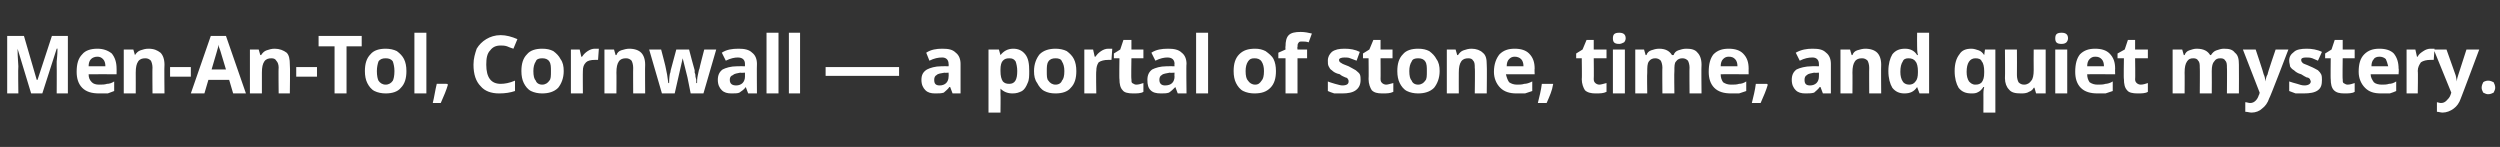 <?xml version="1.0" standalone="no"?><!DOCTYPE svg PUBLIC "-//W3C//DTD SVG 1.1//EN" "http://www.w3.org/Graphics/SVG/1.1/DTD/svg11.dtd"><svg xmlns="http://www.w3.org/2000/svg" version="1.1" width="313.1px" height="18.4px" viewBox="0 -4 313.1 18.4" style="top:-4px"><rect x="0" y="-4" width="313.1" height="18.4" fill="#333333" stroke="none"/>  <desc>Men An Tol, Cornwall — a portal of stone, time, and quiet mystery.</desc>  <defs/>  <g id="Polygon76374">    <path d="M 3.9 7.7 L 2.2 2.1 C 2.2 2.1 2.16 2.05 2.2 2.1 C 2.2 3.2 2.3 4 2.3 4.3 C 2.25 4.33 2.3 7.7 2.3 7.7 L 0.9 7.7 L 0.9 0.5 L 3 0.5 L 4.6 6 L 4.7 6 L 6.5 0.5 L 8.5 0.5 L 8.5 7.7 L 7.1 7.7 C 7.1 7.7 7.12 4.27 7.1 4.3 C 7.1 4.1 7.1 3.9 7.1 3.7 C 7.1 3.5 7.2 3 7.2 2.1 C 7.19 2.06 7.1 2.1 7.1 2.1 L 5.3 7.7 L 3.9 7.7 Z M 12.2 3.1 C 11.9 3.1 11.6 3.2 11.4 3.4 C 11.2 3.6 11.1 3.9 11.1 4.3 C 11.1 4.3 13.2 4.3 13.2 4.3 C 13.2 3.9 13.1 3.6 12.9 3.4 C 12.7 3.2 12.5 3.1 12.2 3.1 Z M 12.4 7.7 C 11.5 7.7 10.8 7.5 10.3 7 C 9.8 6.5 9.6 5.8 9.6 5 C 9.6 4 9.8 3.3 10.3 2.8 C 10.7 2.3 11.4 2.1 12.2 2.1 C 12.9 2.1 13.5 2.3 14 2.7 C 14.4 3.2 14.6 3.8 14.6 4.6 C 14.61 4.57 14.6 5.3 14.6 5.3 C 14.6 5.3 11.09 5.29 11.1 5.3 C 11.1 5.7 11.2 6 11.5 6.3 C 11.7 6.5 12 6.6 12.4 6.6 C 12.8 6.6 13.1 6.6 13.4 6.5 C 13.7 6.5 14 6.4 14.3 6.2 C 14.3 6.2 14.3 7.4 14.3 7.4 C 14 7.5 13.8 7.6 13.5 7.7 C 13.2 7.7 12.8 7.7 12.4 7.7 Z M 20.6 7.7 L 19.1 7.7 C 19.1 7.7 19.07 4.46 19.1 4.5 C 19.1 4.1 19 3.8 18.9 3.6 C 18.7 3.4 18.5 3.3 18.2 3.3 C 17.8 3.3 17.5 3.4 17.3 3.7 C 17.1 4 17 4.4 17 5.1 C 17.01 5.08 17 7.7 17 7.7 L 15.5 7.7 L 15.5 2.2 L 16.7 2.2 L 16.9 2.9 C 16.9 2.9 16.94 2.89 16.9 2.9 C 17.1 2.6 17.3 2.4 17.6 2.3 C 17.9 2.2 18.2 2.1 18.6 2.1 C 19.3 2.1 19.7 2.3 20.1 2.6 C 20.4 2.9 20.6 3.4 20.6 4.1 C 20.56 4.09 20.6 7.7 20.6 7.7 Z M 21.3 5.6 L 21.3 4.4 L 23.9 4.4 L 23.9 5.6 L 21.3 5.6 Z M 29.2 7.7 L 28.7 6 L 26.1 6 L 25.6 7.7 L 23.9 7.7 L 26.4 0.5 L 28.3 0.5 L 30.8 7.7 L 29.2 7.7 Z M 28.3 4.7 C 27.8 3.1 27.6 2.3 27.5 2.1 C 27.4 1.9 27.4 1.7 27.4 1.6 C 27.3 2 27 3 26.5 4.7 C 26.5 4.7 28.3 4.7 28.3 4.7 Z M 36.3 7.7 L 34.9 7.7 C 34.9 7.7 34.86 4.46 34.9 4.5 C 34.9 4.1 34.8 3.8 34.6 3.6 C 34.5 3.4 34.3 3.3 34 3.3 C 33.6 3.3 33.3 3.4 33.1 3.7 C 32.9 4 32.8 4.4 32.8 5.1 C 32.8 5.08 32.8 7.7 32.8 7.7 L 31.3 7.7 L 31.3 2.2 L 32.4 2.2 L 32.6 2.9 C 32.6 2.9 32.73 2.89 32.7 2.9 C 32.9 2.6 33.1 2.4 33.4 2.3 C 33.7 2.2 34 2.1 34.4 2.1 C 35 2.1 35.5 2.3 35.9 2.6 C 36.2 2.9 36.3 3.4 36.3 4.1 C 36.35 4.09 36.3 7.7 36.3 7.7 Z M 37.1 5.6 L 37.1 4.4 L 39.7 4.4 L 39.7 5.6 L 37.1 5.6 Z M 43.4 7.7 L 41.9 7.7 L 41.9 1.8 L 39.9 1.8 L 39.9 0.5 L 45.3 0.5 L 45.3 1.8 L 43.4 1.8 L 43.4 7.7 Z M 47.2 4.9 C 47.2 5.5 47.3 5.9 47.4 6.1 C 47.6 6.4 47.9 6.6 48.3 6.6 C 48.7 6.6 49 6.4 49.2 6.1 C 49.3 5.9 49.4 5.5 49.4 4.9 C 49.4 4.4 49.3 4 49.2 3.7 C 49 3.4 48.7 3.3 48.3 3.3 C 47.9 3.3 47.6 3.4 47.4 3.7 C 47.3 4 47.2 4.4 47.2 4.9 Z M 50.9 4.9 C 50.9 5.8 50.7 6.5 50.2 7 C 49.8 7.5 49.1 7.7 48.3 7.7 C 47.8 7.7 47.3 7.6 46.9 7.4 C 46.5 7.2 46.2 6.8 46 6.4 C 45.8 6 45.7 5.5 45.7 4.9 C 45.7 4 45.9 3.3 46.4 2.8 C 46.8 2.3 47.5 2.1 48.3 2.1 C 48.8 2.1 49.3 2.2 49.7 2.4 C 50.1 2.7 50.4 3 50.6 3.4 C 50.8 3.8 50.9 4.3 50.9 4.9 Z M 53.4 7.7 L 51.9 7.7 L 51.9 0.1 L 53.4 0.1 L 53.4 7.7 Z M 56.1 6.6 C 55.9 7.3 55.6 8 55.2 8.9 C 55.2 8.9 54.2 8.9 54.2 8.9 C 54.4 8.1 54.5 7.3 54.7 6.5 C 54.65 6.49 56 6.5 56 6.5 C 56 6.5 56.09 6.6 56.1 6.6 Z M 62.7 1.7 C 62.1 1.7 61.7 1.9 61.4 2.3 C 61 2.7 60.9 3.3 60.9 4.1 C 60.9 5.7 61.5 6.5 62.7 6.5 C 63.2 6.5 63.8 6.4 64.5 6.1 C 64.5 6.1 64.5 7.4 64.5 7.4 C 63.9 7.6 63.3 7.7 62.5 7.7 C 61.5 7.7 60.7 7.4 60.2 6.8 C 59.6 6.2 59.3 5.3 59.3 4.1 C 59.3 3.3 59.5 2.7 59.7 2.1 C 60 1.6 60.4 1.2 60.9 0.9 C 61.4 0.6 62 0.4 62.7 0.4 C 63.4 0.4 64.1 0.6 64.8 0.9 C 64.8 0.9 64.3 2.1 64.3 2.1 C 64 2 63.7 1.9 63.5 1.8 C 63.2 1.7 62.9 1.7 62.7 1.7 Z M 66.8 4.9 C 66.8 5.5 66.9 5.9 67.1 6.1 C 67.2 6.4 67.5 6.6 67.9 6.6 C 68.3 6.6 68.6 6.4 68.8 6.1 C 69 5.9 69 5.5 69 4.9 C 69 4.4 69 4 68.8 3.7 C 68.6 3.4 68.3 3.3 67.9 3.3 C 67.5 3.3 67.2 3.4 67.1 3.7 C 66.9 4 66.8 4.4 66.8 4.9 Z M 70.6 4.9 C 70.6 5.8 70.3 6.5 69.9 7 C 69.4 7.5 68.7 7.7 67.9 7.7 C 67.4 7.7 66.9 7.6 66.5 7.4 C 66.1 7.2 65.8 6.8 65.6 6.4 C 65.4 6 65.3 5.5 65.3 4.9 C 65.3 4 65.5 3.3 66 2.8 C 66.4 2.3 67.1 2.1 67.9 2.1 C 68.5 2.1 68.9 2.2 69.3 2.4 C 69.7 2.7 70 3 70.2 3.4 C 70.5 3.8 70.6 4.3 70.6 4.9 Z M 74.5 2.1 C 74.7 2.1 74.9 2.1 75 2.1 C 75 2.1 74.9 3.5 74.9 3.5 C 74.8 3.5 74.7 3.5 74.5 3.5 C 74 3.5 73.6 3.6 73.4 3.8 C 73.1 4.1 73 4.4 73 4.9 C 72.98 4.87 73 7.7 73 7.7 L 71.5 7.7 L 71.5 2.2 L 72.6 2.2 L 72.8 3.1 C 72.8 3.1 72.91 3.11 72.9 3.1 C 73.1 2.8 73.3 2.6 73.6 2.4 C 73.9 2.2 74.2 2.1 74.5 2.1 Z M 80.8 7.7 L 79.3 7.7 C 79.3 7.7 79.28 4.46 79.3 4.5 C 79.3 4.1 79.2 3.8 79.1 3.6 C 78.9 3.4 78.7 3.3 78.4 3.3 C 78 3.3 77.7 3.4 77.5 3.7 C 77.3 4 77.2 4.4 77.2 5.1 C 77.22 5.08 77.2 7.7 77.2 7.7 L 75.7 7.7 L 75.7 2.2 L 76.9 2.2 L 77.1 2.9 C 77.1 2.9 77.16 2.89 77.2 2.9 C 77.3 2.6 77.5 2.4 77.8 2.3 C 78.1 2.2 78.5 2.1 78.8 2.1 C 79.5 2.1 80 2.3 80.3 2.6 C 80.6 2.9 80.8 3.4 80.8 4.1 C 80.77 4.09 80.8 7.7 80.8 7.7 Z M 86.5 7.7 L 86.1 5.7 L 85.5 3.3 L 85.5 3.3 L 84.5 7.7 L 82.9 7.7 L 81.3 2.2 L 82.8 2.2 C 82.8 2.2 83.44 4.61 83.4 4.6 C 83.5 5 83.6 5.6 83.7 6.4 C 83.7 6.4 83.8 6.4 83.8 6.4 C 83.8 6.2 83.8 5.8 83.9 5.2 C 83.95 5.22 84 4.8 84 4.8 L 84.7 2.2 L 86.3 2.2 C 86.3 2.2 86.98 4.81 87 4.8 C 87 4.9 87 5 87 5.1 C 87.1 5.3 87.1 5.4 87.1 5.6 C 87.1 5.7 87.2 5.9 87.2 6 C 87.2 6.2 87.2 6.3 87.2 6.4 C 87.2 6.4 87.3 6.4 87.3 6.4 C 87.3 6.2 87.3 5.8 87.4 5.4 C 87.5 5 87.5 4.8 87.6 4.6 C 87.57 4.61 88.2 2.2 88.2 2.2 L 89.7 2.2 L 88.1 7.7 L 86.5 7.7 Z M 93.7 7.7 L 93.4 6.9 C 93.4 6.9 93.41 6.91 93.4 6.9 C 93.2 7.2 92.9 7.4 92.6 7.6 C 92.4 7.7 92 7.7 91.6 7.7 C 91.1 7.7 90.7 7.6 90.4 7.3 C 90.1 7 89.9 6.6 89.9 6 C 89.9 5.4 90.1 5 90.5 4.7 C 90.9 4.5 91.5 4.3 92.3 4.3 C 92.35 4.28 93.3 4.3 93.3 4.3 C 93.3 4.3 93.29 4.01 93.3 4 C 93.3 3.5 93 3.2 92.4 3.2 C 92 3.2 91.5 3.3 90.9 3.6 C 90.9 3.6 90.4 2.6 90.4 2.6 C 91 2.2 91.7 2.1 92.5 2.1 C 93.2 2.1 93.8 2.2 94.2 2.6 C 94.6 2.9 94.8 3.4 94.8 4 C 94.77 4.01 94.8 7.7 94.8 7.7 L 93.7 7.7 Z M 93.3 5.1 C 93.3 5.1 92.72 5.14 92.7 5.1 C 92.3 5.2 92 5.2 91.8 5.4 C 91.5 5.5 91.4 5.7 91.4 6 C 91.4 6.5 91.7 6.7 92.2 6.7 C 92.5 6.7 92.8 6.6 93 6.4 C 93.2 6.2 93.3 5.9 93.3 5.6 C 93.29 5.57 93.3 5.1 93.3 5.1 Z M 97.5 7.7 L 96 7.7 L 96 0.1 L 97.5 0.1 L 97.5 7.7 Z M 100.2 7.7 L 98.8 7.7 L 98.8 0.1 L 100.2 0.1 L 100.2 7.7 Z M 103.4 5.5 L 103.4 4.4 L 112.6 4.4 L 112.6 5.5 L 103.4 5.5 Z M 119.3 7.7 L 119 6.9 C 119 6.9 118.94 6.91 118.9 6.9 C 118.7 7.2 118.4 7.4 118.2 7.6 C 117.9 7.7 117.6 7.7 117.1 7.7 C 116.6 7.7 116.2 7.6 115.9 7.3 C 115.6 7 115.4 6.6 115.4 6 C 115.4 5.4 115.6 5 116.1 4.7 C 116.5 4.5 117.1 4.3 117.9 4.3 C 117.89 4.28 118.8 4.3 118.8 4.3 C 118.8 4.3 118.83 4.01 118.8 4 C 118.8 3.5 118.5 3.2 118 3.2 C 117.5 3.2 117 3.3 116.4 3.6 C 116.4 3.6 116 2.6 116 2.6 C 116.6 2.2 117.3 2.1 118 2.1 C 118.8 2.1 119.3 2.2 119.7 2.6 C 120.1 2.9 120.3 3.4 120.3 4 C 120.31 4.01 120.3 7.7 120.3 7.7 L 119.3 7.7 Z M 118.8 5.1 C 118.8 5.1 118.26 5.14 118.3 5.1 C 117.8 5.2 117.5 5.2 117.3 5.4 C 117.1 5.5 117 5.7 117 6 C 117 6.5 117.2 6.7 117.7 6.7 C 118 6.7 118.3 6.6 118.5 6.4 C 118.7 6.2 118.8 5.9 118.8 5.6 C 118.83 5.57 118.8 5.1 118.8 5.1 Z M 126.8 7.7 C 126.2 7.7 125.7 7.5 125.3 7.1 C 125.3 7.1 125.3 7.1 125.3 7.1 C 125.3 7.5 125.3 7.8 125.3 7.8 C 125.33 7.84 125.3 10.1 125.3 10.1 L 123.8 10.1 L 123.8 2.2 L 125.1 2.2 L 125.3 2.9 C 125.3 2.9 125.33 2.9 125.3 2.9 C 125.7 2.4 126.2 2.1 126.9 2.1 C 127.5 2.1 128 2.3 128.4 2.8 C 128.8 3.3 128.9 4 128.9 4.9 C 128.9 5.5 128.9 6 128.7 6.4 C 128.5 6.9 128.3 7.2 128 7.4 C 127.6 7.6 127.3 7.7 126.8 7.7 Z M 126.4 3.3 C 126 3.3 125.8 3.4 125.6 3.6 C 125.4 3.8 125.3 4.2 125.3 4.7 C 125.3 4.7 125.3 4.9 125.3 4.9 C 125.3 5.5 125.4 5.9 125.6 6.2 C 125.8 6.4 126 6.5 126.4 6.5 C 127.1 6.5 127.4 6 127.4 4.9 C 127.4 4.4 127.3 4 127.2 3.7 C 127 3.4 126.8 3.3 126.4 3.3 Z M 131.1 4.9 C 131.1 5.5 131.1 5.9 131.3 6.1 C 131.5 6.4 131.8 6.6 132.2 6.6 C 132.6 6.6 132.9 6.4 133 6.1 C 133.2 5.9 133.3 5.5 133.3 4.9 C 133.3 4.4 133.2 4 133 3.7 C 132.9 3.4 132.6 3.3 132.2 3.3 C 131.8 3.3 131.5 3.4 131.3 3.7 C 131.1 4 131.1 4.4 131.1 4.9 Z M 134.8 4.9 C 134.8 5.8 134.6 6.5 134.1 7 C 133.7 7.5 133 7.7 132.2 7.7 C 131.6 7.7 131.2 7.6 130.8 7.4 C 130.4 7.2 130.1 6.8 129.9 6.4 C 129.6 6 129.5 5.5 129.5 4.9 C 129.5 4 129.8 3.3 130.2 2.8 C 130.7 2.3 131.4 2.1 132.2 2.1 C 132.7 2.1 133.2 2.2 133.6 2.4 C 134 2.7 134.3 3 134.5 3.4 C 134.7 3.8 134.8 4.3 134.8 4.9 Z M 138.8 2.1 C 139 2.1 139.2 2.1 139.3 2.1 C 139.3 2.1 139.2 3.5 139.2 3.5 C 139.1 3.5 138.9 3.5 138.8 3.5 C 138.3 3.5 137.9 3.6 137.6 3.8 C 137.4 4.1 137.3 4.4 137.3 4.9 C 137.25 4.87 137.3 7.7 137.3 7.7 L 135.8 7.7 L 135.8 2.2 L 136.9 2.2 L 137.1 3.1 C 137.1 3.1 137.18 3.11 137.2 3.1 C 137.4 2.8 137.6 2.6 137.9 2.4 C 138.2 2.2 138.5 2.1 138.8 2.1 Z M 142.3 6.6 C 142.6 6.6 142.9 6.5 143.2 6.4 C 143.2 6.4 143.2 7.5 143.2 7.5 C 142.9 7.7 142.4 7.7 141.9 7.7 C 141.3 7.7 140.8 7.6 140.6 7.3 C 140.3 7 140.2 6.5 140.2 5.9 C 140.16 5.94 140.2 3.3 140.2 3.3 L 139.5 3.3 L 139.5 2.7 L 140.3 2.2 L 140.7 1 L 141.7 1 L 141.7 2.2 L 143.2 2.2 L 143.2 3.3 L 141.7 3.3 C 141.7 3.3 141.65 5.94 141.7 5.9 C 141.7 6.2 141.7 6.3 141.8 6.4 C 142 6.5 142.1 6.6 142.3 6.6 Z M 147.5 7.7 L 147.2 6.9 C 147.2 6.9 147.18 6.91 147.2 6.9 C 146.9 7.2 146.7 7.4 146.4 7.6 C 146.1 7.7 145.8 7.7 145.4 7.7 C 144.8 7.7 144.4 7.6 144.1 7.3 C 143.8 7 143.7 6.6 143.7 6 C 143.7 5.4 143.9 5 144.3 4.7 C 144.7 4.5 145.3 4.3 146.1 4.3 C 146.12 4.28 147.1 4.3 147.1 4.3 C 147.1 4.3 147.07 4.01 147.1 4 C 147.1 3.5 146.8 3.2 146.2 3.2 C 145.8 3.2 145.3 3.3 144.7 3.6 C 144.7 3.6 144.2 2.6 144.2 2.6 C 144.8 2.2 145.5 2.1 146.3 2.1 C 147 2.1 147.6 2.2 148 2.6 C 148.4 2.9 148.6 3.4 148.6 4 C 148.55 4.01 148.6 7.7 148.6 7.7 L 147.5 7.7 Z M 147.1 5.1 C 147.1 5.1 146.5 5.14 146.5 5.1 C 146.1 5.2 145.7 5.2 145.5 5.4 C 145.3 5.5 145.2 5.7 145.2 6 C 145.2 6.5 145.5 6.7 145.9 6.7 C 146.3 6.7 146.6 6.6 146.8 6.4 C 147 6.2 147.1 5.9 147.1 5.6 C 147.07 5.57 147.1 5.1 147.1 5.1 Z M 151.3 7.7 L 149.8 7.7 L 149.8 0.1 L 151.3 0.1 L 151.3 7.7 Z M 156 4.9 C 156 5.5 156.1 5.9 156.3 6.1 C 156.5 6.4 156.8 6.6 157.2 6.6 C 157.6 6.6 157.8 6.4 158 6.1 C 158.2 5.9 158.3 5.5 158.3 4.9 C 158.3 4.4 158.2 4 158 3.7 C 157.8 3.4 157.5 3.3 157.1 3.3 C 156.7 3.3 156.5 3.4 156.3 3.7 C 156.1 4 156 4.4 156 4.9 Z M 159.8 4.9 C 159.8 5.8 159.6 6.5 159.1 7 C 158.6 7.5 158 7.7 157.1 7.7 C 156.6 7.7 156.1 7.6 155.7 7.4 C 155.3 7.2 155 6.8 154.8 6.4 C 154.6 6 154.5 5.5 154.5 4.9 C 154.5 4 154.7 3.3 155.2 2.8 C 155.7 2.3 156.3 2.1 157.2 2.1 C 157.7 2.1 158.1 2.2 158.5 2.4 C 158.9 2.7 159.3 3 159.5 3.4 C 159.7 3.8 159.8 4.3 159.8 4.9 Z M 163.7 3.3 L 162.5 3.3 L 162.5 7.7 L 161 7.7 L 161 3.3 L 160.1 3.3 L 160.1 2.6 L 161 2.2 C 161 2.2 160.96 1.79 161 1.8 C 161 1.2 161.1 0.7 161.4 0.4 C 161.7 0.1 162.2 0 162.9 0 C 163.4 0 163.9 0.1 164.3 0.2 C 164.3 0.2 163.9 1.3 163.9 1.3 C 163.6 1.2 163.3 1.2 163.1 1.2 C 162.8 1.2 162.7 1.2 162.6 1.4 C 162.5 1.5 162.5 1.7 162.5 1.9 C 162.45 1.85 162.5 2.2 162.5 2.2 L 163.7 2.2 L 163.7 3.3 Z M 170.4 6 C 170.4 6.6 170.2 7 169.8 7.3 C 169.4 7.6 168.8 7.7 168.1 7.7 C 167.7 7.7 167.3 7.7 167.1 7.7 C 166.8 7.6 166.5 7.5 166.3 7.4 C 166.3 7.4 166.3 6.2 166.3 6.2 C 166.5 6.3 166.9 6.4 167.2 6.5 C 167.6 6.6 167.9 6.7 168.1 6.7 C 168.7 6.7 168.9 6.5 168.9 6.2 C 168.9 6.1 168.9 6 168.8 5.9 C 168.8 5.8 168.6 5.7 168.5 5.7 C 168.3 5.6 168 5.5 167.8 5.3 C 167.3 5.2 167 5 166.8 4.8 C 166.6 4.7 166.5 4.5 166.4 4.3 C 166.3 4.1 166.3 3.9 166.3 3.6 C 166.3 3.1 166.5 2.8 166.8 2.5 C 167.2 2.2 167.7 2.1 168.4 2.1 C 169.1 2.1 169.7 2.2 170.3 2.5 C 170.3 2.5 169.9 3.6 169.9 3.6 C 169.6 3.5 169.4 3.4 169.1 3.3 C 168.9 3.2 168.6 3.2 168.4 3.2 C 168 3.2 167.7 3.3 167.7 3.5 C 167.7 3.7 167.8 3.8 168 3.9 C 168.1 4 168.4 4.1 168.9 4.3 C 169.3 4.5 169.6 4.7 169.8 4.8 C 170 5 170.2 5.1 170.3 5.3 C 170.4 5.5 170.4 5.8 170.4 6 Z M 173.6 6.6 C 173.8 6.6 174.1 6.5 174.5 6.4 C 174.5 6.4 174.5 7.5 174.5 7.5 C 174.1 7.7 173.7 7.7 173.1 7.7 C 172.5 7.7 172.1 7.6 171.8 7.3 C 171.6 7 171.4 6.5 171.4 5.9 C 171.43 5.94 171.4 3.3 171.4 3.3 L 170.7 3.3 L 170.7 2.7 L 171.5 2.2 L 172 1 L 172.9 1 L 172.9 2.2 L 174.4 2.2 L 174.4 3.3 L 172.9 3.3 C 172.9 3.3 172.92 5.94 172.9 5.9 C 172.9 6.2 173 6.3 173.1 6.4 C 173.2 6.5 173.4 6.6 173.6 6.6 Z M 176.5 4.9 C 176.5 5.5 176.6 5.9 176.8 6.1 C 176.9 6.4 177.2 6.6 177.6 6.6 C 178 6.6 178.3 6.4 178.5 6.1 C 178.7 5.9 178.7 5.5 178.7 4.9 C 178.7 4.4 178.7 4 178.5 3.7 C 178.3 3.4 178 3.3 177.6 3.3 C 177.2 3.3 176.9 3.4 176.8 3.7 C 176.6 4 176.5 4.4 176.5 4.9 Z M 180.3 4.9 C 180.3 5.8 180 6.5 179.6 7 C 179.1 7.5 178.4 7.7 177.6 7.7 C 177.1 7.7 176.6 7.6 176.2 7.4 C 175.8 7.2 175.5 6.8 175.3 6.4 C 175.1 6 175 5.5 175 4.9 C 175 4 175.2 3.3 175.7 2.8 C 176.1 2.3 176.8 2.1 177.6 2.1 C 178.2 2.1 178.6 2.2 179 2.4 C 179.4 2.7 179.7 3 179.9 3.4 C 180.2 3.8 180.3 4.3 180.3 4.9 Z M 186.2 7.7 L 184.7 7.7 C 184.7 7.7 184.75 4.46 184.7 4.5 C 184.7 4.1 184.7 3.8 184.5 3.6 C 184.4 3.4 184.2 3.3 183.9 3.3 C 183.5 3.3 183.2 3.4 183 3.7 C 182.8 4 182.7 4.4 182.7 5.1 C 182.69 5.08 182.7 7.7 182.7 7.7 L 181.2 7.7 L 181.2 2.2 L 182.3 2.2 L 182.5 2.9 C 182.5 2.9 182.62 2.89 182.6 2.9 C 182.8 2.6 183 2.4 183.3 2.3 C 183.6 2.2 183.9 2.1 184.3 2.1 C 184.9 2.1 185.4 2.3 185.7 2.6 C 186.1 2.9 186.2 3.4 186.2 4.1 C 186.24 4.09 186.2 7.7 186.2 7.7 Z M 189.7 3.1 C 189.4 3.1 189.2 3.2 189 3.4 C 188.8 3.6 188.7 3.9 188.7 4.3 C 188.7 4.3 190.8 4.3 190.8 4.3 C 190.8 3.9 190.7 3.6 190.5 3.4 C 190.3 3.2 190 3.1 189.7 3.1 Z M 189.9 7.7 C 189.1 7.7 188.4 7.5 187.9 7 C 187.4 6.5 187.1 5.8 187.1 5 C 187.1 4 187.4 3.3 187.8 2.8 C 188.3 2.3 188.9 2.1 189.7 2.1 C 190.5 2.1 191.1 2.3 191.5 2.7 C 192 3.2 192.2 3.8 192.2 4.6 C 192.17 4.57 192.2 5.3 192.2 5.3 C 192.2 5.3 188.65 5.29 188.6 5.3 C 188.7 5.7 188.8 6 189 6.3 C 189.3 6.5 189.6 6.6 190 6.6 C 190.3 6.6 190.6 6.6 190.9 6.5 C 191.2 6.5 191.5 6.4 191.9 6.2 C 191.9 6.2 191.9 7.4 191.9 7.4 C 191.6 7.5 191.3 7.6 191 7.7 C 190.7 7.7 190.4 7.7 189.9 7.7 Z M 194.5 6.6 C 194.4 7.3 194.1 8 193.7 8.9 C 193.7 8.9 192.6 8.9 192.6 8.9 C 192.8 8.1 193 7.3 193.1 6.5 C 193.1 6.49 194.5 6.5 194.5 6.5 C 194.5 6.5 194.54 6.6 194.5 6.6 Z M 200.3 6.6 C 200.5 6.6 200.8 6.5 201.2 6.4 C 201.2 6.4 201.2 7.5 201.2 7.5 C 200.8 7.7 200.4 7.7 199.8 7.7 C 199.3 7.7 198.8 7.6 198.5 7.3 C 198.3 7 198.1 6.5 198.1 5.9 C 198.14 5.94 198.1 3.3 198.1 3.3 L 197.4 3.3 L 197.4 2.7 L 198.2 2.2 L 198.7 1 L 199.6 1 L 199.6 2.2 L 201.2 2.2 L 201.2 3.3 L 199.6 3.3 C 199.6 3.3 199.63 5.94 199.6 5.9 C 199.6 6.2 199.7 6.3 199.8 6.4 C 199.9 6.5 200.1 6.6 200.3 6.6 Z M 202.8 1.5 C 202.2 1.5 202 1.3 202 0.8 C 202 0.3 202.2 0.1 202.8 0.1 C 203.3 0.1 203.6 0.3 203.6 0.8 C 203.6 1 203.5 1.2 203.4 1.3 C 203.2 1.4 203 1.5 202.8 1.5 C 202.8 1.5 202.8 1.5 202.8 1.5 Z M 203.5 7.7 L 202 7.7 L 202 2.2 L 203.5 2.2 L 203.5 7.7 Z M 209.7 7.7 L 208.2 7.7 C 208.2 7.7 208.17 4.46 208.2 4.5 C 208.2 4.1 208.1 3.8 208 3.6 C 207.8 3.4 207.6 3.3 207.3 3.3 C 207 3.3 206.7 3.4 206.5 3.7 C 206.3 4 206.3 4.4 206.3 5.1 C 206.26 5.08 206.3 7.7 206.3 7.7 L 204.8 7.7 L 204.8 2.2 L 205.9 2.2 L 206.1 2.9 C 206.1 2.9 206.19 2.89 206.2 2.9 C 206.3 2.6 206.5 2.4 206.8 2.3 C 207.1 2.2 207.4 2.1 207.8 2.1 C 208.6 2.1 209.1 2.4 209.4 2.9 C 209.4 2.9 209.6 2.9 209.6 2.9 C 209.7 2.6 209.9 2.4 210.2 2.3 C 210.5 2.2 210.8 2.1 211.2 2.1 C 211.8 2.1 212.3 2.2 212.6 2.6 C 212.9 2.9 213.1 3.4 213.1 4.1 C 213.06 4.09 213.1 7.7 213.1 7.7 L 211.6 7.7 C 211.6 7.7 211.57 4.46 211.6 4.5 C 211.6 4.1 211.5 3.8 211.4 3.6 C 211.2 3.4 211 3.3 210.7 3.3 C 210.4 3.3 210.1 3.4 209.9 3.7 C 209.7 3.9 209.7 4.3 209.7 4.9 C 209.66 4.91 209.7 7.7 209.7 7.7 Z M 216.5 3.1 C 216.2 3.1 216 3.2 215.8 3.4 C 215.6 3.6 215.5 3.9 215.5 4.3 C 215.5 4.3 217.6 4.3 217.6 4.3 C 217.6 3.9 217.5 3.6 217.3 3.4 C 217.1 3.2 216.9 3.1 216.5 3.1 Z M 216.8 7.7 C 215.9 7.7 215.2 7.5 214.7 7 C 214.2 6.5 214 5.8 214 5 C 214 4 214.2 3.3 214.6 2.8 C 215.1 2.3 215.7 2.1 216.5 2.1 C 217.3 2.1 217.9 2.3 218.3 2.7 C 218.8 3.2 219 3.8 219 4.6 C 218.99 4.57 219 5.3 219 5.3 C 219 5.3 215.46 5.29 215.5 5.3 C 215.5 5.7 215.6 6 215.8 6.3 C 216.1 6.5 216.4 6.6 216.8 6.6 C 217.2 6.6 217.5 6.6 217.8 6.5 C 218.1 6.5 218.4 6.4 218.7 6.2 C 218.7 6.2 218.7 7.4 218.7 7.4 C 218.4 7.5 218.1 7.6 217.8 7.7 C 217.5 7.7 217.2 7.7 216.8 7.7 Z M 221.4 6.6 C 221.2 7.3 220.9 8 220.5 8.9 C 220.5 8.9 219.4 8.9 219.4 8.9 C 219.6 8.1 219.8 7.3 219.9 6.5 C 219.92 6.49 221.3 6.5 221.3 6.5 C 221.3 6.5 221.36 6.6 221.4 6.6 Z M 228.3 7.7 L 228 6.9 C 228 6.9 227.93 6.91 227.9 6.9 C 227.7 7.2 227.4 7.4 227.2 7.6 C 226.9 7.7 226.5 7.7 226.1 7.7 C 225.6 7.7 225.2 7.6 224.9 7.3 C 224.6 7 224.4 6.6 224.4 6 C 224.4 5.4 224.6 5 225 4.7 C 225.4 4.5 226.1 4.3 226.9 4.3 C 226.87 4.28 227.8 4.3 227.8 4.3 C 227.8 4.3 227.82 4.01 227.8 4 C 227.8 3.5 227.5 3.2 227 3.2 C 226.5 3.2 226 3.3 225.4 3.6 C 225.4 3.6 224.9 2.6 224.9 2.6 C 225.6 2.2 226.3 2.1 227 2.1 C 227.8 2.1 228.3 2.2 228.7 2.6 C 229.1 2.9 229.3 3.4 229.3 4 C 229.3 4.01 229.3 7.7 229.3 7.7 L 228.3 7.7 Z M 227.8 5.1 C 227.8 5.1 227.25 5.14 227.2 5.1 C 226.8 5.2 226.5 5.2 226.3 5.4 C 226.1 5.5 226 5.7 226 6 C 226 6.5 226.2 6.7 226.7 6.7 C 227 6.7 227.3 6.6 227.5 6.4 C 227.7 6.2 227.8 5.9 227.8 5.6 C 227.82 5.57 227.8 5.1 227.8 5.1 Z M 235.6 7.7 L 234.1 7.7 C 234.1 7.7 234.08 4.46 234.1 4.5 C 234.1 4.1 234 3.8 233.9 3.6 C 233.7 3.4 233.5 3.3 233.2 3.3 C 232.8 3.3 232.5 3.4 232.3 3.7 C 232.1 4 232 4.4 232 5.1 C 232.02 5.08 232 7.7 232 7.7 L 230.5 7.7 L 230.5 2.2 L 231.7 2.2 L 231.9 2.9 C 231.9 2.9 231.96 2.89 232 2.9 C 232.1 2.6 232.3 2.4 232.6 2.3 C 232.9 2.2 233.3 2.1 233.6 2.1 C 234.3 2.1 234.8 2.3 235.1 2.6 C 235.4 2.9 235.6 3.4 235.6 4.1 C 235.57 4.09 235.6 7.7 235.6 7.7 Z M 240.1 6.9 C 239.7 7.5 239.2 7.7 238.5 7.7 C 237.9 7.7 237.4 7.5 237 7 C 236.7 6.5 236.5 5.8 236.5 4.9 C 236.5 4 236.7 3.3 237 2.8 C 237.4 2.3 237.9 2.1 238.6 2.1 C 239.3 2.1 239.8 2.4 240.1 2.9 C 240.1 2.9 240.2 2.9 240.2 2.9 C 240.1 2.5 240.1 2.1 240.1 1.8 C 240.08 1.8 240.1 0.1 240.1 0.1 L 241.6 0.1 L 241.6 7.7 L 240.4 7.7 L 240.1 6.9 L 240.1 6.9 C 240.1 6.9 240.08 6.94 240.1 6.9 Z M 239.1 6.6 C 239.4 6.6 239.7 6.5 239.9 6.2 C 240.1 6 240.2 5.6 240.2 5.1 C 240.2 5.1 240.2 4.9 240.2 4.9 C 240.2 4.4 240.1 3.9 239.9 3.7 C 239.7 3.4 239.4 3.3 239 3.3 C 238.7 3.3 238.4 3.4 238.3 3.7 C 238.1 4 238 4.4 238 5 C 238 5.5 238.1 5.9 238.3 6.2 C 238.4 6.4 238.7 6.6 239.1 6.6 Z M 247.4 6.6 C 247.8 6.6 248 6.5 248.2 6.3 C 248.4 6 248.5 5.7 248.5 5.1 C 248.5 5.1 248.5 4.9 248.5 4.9 C 248.5 4.4 248.4 3.9 248.2 3.7 C 248.1 3.4 247.8 3.3 247.4 3.3 C 246.7 3.3 246.3 3.9 246.3 5 C 246.3 5.5 246.4 5.9 246.6 6.2 C 246.8 6.4 247 6.6 247.4 6.6 Z M 246.9 7.7 C 246.2 7.7 245.7 7.5 245.3 7 C 245 6.5 244.8 5.8 244.8 4.9 C 244.8 4 245 3.3 245.4 2.8 C 245.7 2.3 246.2 2.1 246.9 2.1 C 247.2 2.1 247.5 2.2 247.8 2.3 C 248.1 2.4 248.3 2.6 248.5 2.9 C 248.47 2.89 248.5 2.9 248.5 2.9 L 248.6 2.2 L 249.9 2.2 L 249.9 10.1 L 248.4 10.1 C 248.4 10.1 248.41 7.76 248.4 7.8 C 248.4 7.6 248.4 7.3 248.5 6.9 C 248.5 6.9 248.4 6.9 248.4 6.9 C 248.2 7.2 248 7.4 247.8 7.5 C 247.5 7.7 247.2 7.7 246.9 7.7 Z M 255 7.7 L 254.8 7 C 254.8 7 254.75 6.95 254.7 7 C 254.6 7.2 254.4 7.4 254.1 7.5 C 253.8 7.7 253.4 7.7 253.1 7.7 C 252.4 7.7 251.9 7.6 251.6 7.2 C 251.3 6.9 251.1 6.4 251.1 5.8 C 251.13 5.75 251.1 2.2 251.1 2.2 L 252.6 2.2 C 252.6 2.2 252.62 5.38 252.6 5.4 C 252.6 5.8 252.7 6.1 252.8 6.3 C 253 6.5 253.2 6.6 253.5 6.6 C 253.9 6.6 254.2 6.4 254.4 6.1 C 254.6 5.9 254.7 5.4 254.7 4.8 C 254.68 4.76 254.7 2.2 254.7 2.2 L 256.2 2.2 L 256.2 7.7 L 255 7.7 Z M 258.2 1.5 C 257.6 1.5 257.4 1.3 257.4 0.8 C 257.4 0.3 257.6 0.1 258.2 0.1 C 258.7 0.1 259 0.3 259 0.8 C 259 1 258.9 1.2 258.8 1.3 C 258.7 1.4 258.5 1.5 258.2 1.5 C 258.2 1.5 258.2 1.5 258.2 1.5 Z M 258.9 7.7 L 257.4 7.7 L 257.4 2.2 L 258.9 2.2 L 258.9 7.7 Z M 262.4 3.1 C 262.1 3.1 261.9 3.2 261.7 3.4 C 261.5 3.6 261.4 3.9 261.4 4.3 C 261.4 4.3 263.5 4.3 263.5 4.3 C 263.5 3.9 263.4 3.6 263.2 3.4 C 263 3.2 262.8 3.1 262.4 3.1 Z M 262.7 7.7 C 261.8 7.7 261.1 7.5 260.6 7 C 260.1 6.5 259.9 5.8 259.9 5 C 259.9 4 260.1 3.3 260.5 2.8 C 261 2.3 261.6 2.1 262.4 2.1 C 263.2 2.1 263.8 2.3 264.2 2.7 C 264.7 3.2 264.9 3.8 264.9 4.6 C 264.88 4.57 264.9 5.3 264.9 5.3 C 264.9 5.3 261.36 5.29 261.4 5.3 C 261.4 5.7 261.5 6 261.7 6.3 C 262 6.5 262.3 6.6 262.7 6.6 C 263.1 6.6 263.4 6.6 263.7 6.5 C 263.9 6.5 264.3 6.4 264.6 6.2 C 264.6 6.2 264.6 7.4 264.6 7.4 C 264.3 7.5 264 7.6 263.7 7.7 C 263.4 7.7 263.1 7.7 262.7 7.7 Z M 268.1 6.6 C 268.4 6.6 268.7 6.5 269 6.4 C 269 6.4 269 7.5 269 7.5 C 268.7 7.7 268.2 7.7 267.7 7.7 C 267.1 7.7 266.6 7.6 266.4 7.3 C 266.1 7 266 6.5 266 5.9 C 265.95 5.94 266 3.3 266 3.3 L 265.2 3.3 L 265.2 2.7 L 266.1 2.2 L 266.5 1 L 267.4 1 L 267.4 2.2 L 269 2.2 L 269 3.3 L 267.4 3.3 C 267.4 3.3 267.44 5.94 267.4 5.9 C 267.4 6.2 267.5 6.3 267.6 6.4 C 267.7 6.5 267.9 6.6 268.1 6.6 Z M 277 7.7 L 275.5 7.7 C 275.5 7.7 275.53 4.46 275.5 4.5 C 275.5 4.1 275.5 3.8 275.3 3.6 C 275.2 3.4 275 3.3 274.7 3.3 C 274.3 3.3 274.1 3.4 273.9 3.7 C 273.7 4 273.6 4.4 273.6 5.1 C 273.62 5.08 273.6 7.7 273.6 7.7 L 272.1 7.7 L 272.1 2.2 L 273.3 2.2 L 273.5 2.9 C 273.5 2.9 273.55 2.89 273.6 2.9 C 273.7 2.6 273.9 2.4 274.2 2.3 C 274.5 2.2 274.8 2.1 275.1 2.1 C 276 2.1 276.5 2.4 276.8 2.9 C 276.8 2.9 276.9 2.9 276.9 2.9 C 277.1 2.6 277.3 2.4 277.6 2.3 C 277.9 2.2 278.2 2.1 278.5 2.1 C 279.2 2.1 279.6 2.2 279.9 2.6 C 280.3 2.9 280.4 3.4 280.4 4.1 C 280.42 4.09 280.4 7.7 280.4 7.7 L 278.9 7.7 C 278.9 7.7 278.93 4.46 278.9 4.5 C 278.9 4.1 278.9 3.8 278.7 3.6 C 278.6 3.4 278.4 3.3 278.1 3.3 C 277.7 3.3 277.5 3.4 277.3 3.7 C 277.1 3.9 277 4.3 277 4.9 C 277.02 4.91 277 7.7 277 7.7 Z M 280.9 2.2 L 282.5 2.2 C 282.5 2.2 283.53 5.26 283.5 5.3 C 283.6 5.5 283.7 5.8 283.7 6.2 C 283.7 6.2 283.7 6.2 283.7 6.2 C 283.8 5.9 283.8 5.6 284 5.3 C 283.95 5.26 285 2.2 285 2.2 L 286.6 2.2 C 286.6 2.2 284.25 8.35 284.2 8.3 C 284 8.9 283.7 9.3 283.3 9.6 C 283 9.9 282.5 10.1 282 10.1 C 281.7 10.1 281.5 10 281.2 10 C 281.2 10 281.2 8.8 281.2 8.8 C 281.4 8.8 281.6 8.9 281.8 8.9 C 282.1 8.9 282.3 8.8 282.5 8.6 C 282.7 8.4 282.8 8.2 282.9 7.9 C 282.95 7.88 283 7.6 283 7.6 L 280.9 2.2 Z M 290.8 6 C 290.8 6.6 290.7 7 290.3 7.3 C 289.9 7.6 289.3 7.7 288.5 7.7 C 288.1 7.7 287.8 7.7 287.5 7.7 C 287.2 7.6 287 7.5 286.7 7.4 C 286.7 7.4 286.7 6.2 286.7 6.2 C 287 6.3 287.3 6.4 287.7 6.5 C 288 6.6 288.3 6.7 288.6 6.7 C 289.1 6.7 289.4 6.5 289.4 6.2 C 289.4 6.1 289.3 6 289.3 5.9 C 289.2 5.8 289.1 5.7 288.9 5.7 C 288.7 5.6 288.5 5.5 288.2 5.3 C 287.8 5.2 287.5 5 287.3 4.8 C 287.1 4.7 286.9 4.5 286.8 4.3 C 286.8 4.1 286.7 3.9 286.7 3.6 C 286.7 3.1 286.9 2.8 287.3 2.5 C 287.6 2.2 288.2 2.1 288.9 2.1 C 289.5 2.1 290.2 2.2 290.8 2.5 C 290.8 2.5 290.3 3.6 290.3 3.6 C 290.1 3.5 289.8 3.4 289.6 3.3 C 289.3 3.2 289.1 3.2 288.8 3.2 C 288.4 3.2 288.2 3.3 288.2 3.5 C 288.2 3.7 288.3 3.8 288.4 3.9 C 288.5 4 288.9 4.1 289.3 4.3 C 289.8 4.5 290.1 4.7 290.3 4.8 C 290.5 5 290.6 5.1 290.7 5.3 C 290.8 5.5 290.8 5.8 290.8 6 Z M 294 6.6 C 294.3 6.6 294.6 6.5 294.9 6.4 C 294.9 6.4 294.9 7.5 294.9 7.5 C 294.6 7.7 294.1 7.7 293.6 7.7 C 293 7.7 292.6 7.6 292.3 7.3 C 292 7 291.9 6.5 291.9 5.9 C 291.87 5.94 291.9 3.3 291.9 3.3 L 291.2 3.3 L 291.2 2.7 L 292 2.2 L 292.4 1 L 293.4 1 L 293.4 2.2 L 294.9 2.2 L 294.9 3.3 L 293.4 3.3 C 293.4 3.3 293.36 5.94 293.4 5.9 C 293.4 6.2 293.4 6.3 293.5 6.4 C 293.7 6.5 293.8 6.6 294 6.6 Z M 298 3.1 C 297.7 3.1 297.4 3.2 297.3 3.4 C 297.1 3.6 297 3.9 297 4.3 C 297 4.3 299.1 4.3 299.1 4.3 C 299 3.9 298.9 3.6 298.8 3.4 C 298.6 3.2 298.3 3.1 298 3.1 Z M 298.2 7.7 C 297.3 7.7 296.7 7.5 296.2 7 C 295.7 6.5 295.4 5.8 295.4 5 C 295.4 4 295.6 3.3 296.1 2.8 C 296.6 2.3 297.2 2.1 298 2.1 C 298.8 2.1 299.4 2.3 299.8 2.7 C 300.2 3.2 300.4 3.8 300.4 4.6 C 300.45 4.57 300.4 5.3 300.4 5.3 C 300.4 5.3 296.93 5.29 296.9 5.3 C 296.9 5.7 297.1 6 297.3 6.3 C 297.5 6.5 297.9 6.6 298.3 6.6 C 298.6 6.6 298.9 6.6 299.2 6.5 C 299.5 6.5 299.8 6.4 300.1 6.2 C 300.1 6.2 300.1 7.4 300.1 7.4 C 299.9 7.5 299.6 7.6 299.3 7.7 C 299 7.7 298.6 7.7 298.2 7.7 Z M 304.4 2.1 C 304.6 2.1 304.8 2.1 304.9 2.1 C 304.9 2.1 304.8 3.5 304.8 3.5 C 304.7 3.5 304.5 3.5 304.4 3.5 C 303.9 3.5 303.5 3.6 303.2 3.8 C 303 4.1 302.8 4.4 302.8 4.9 C 302.85 4.87 302.8 7.7 302.8 7.7 L 301.4 7.7 L 301.4 2.2 L 302.5 2.2 L 302.7 3.1 C 302.7 3.1 302.78 3.11 302.8 3.1 C 302.9 2.8 303.2 2.6 303.5 2.4 C 303.8 2.2 304.1 2.1 304.4 2.1 Z M 304.8 2.2 L 306.4 2.2 C 306.4 2.2 307.48 5.26 307.5 5.3 C 307.6 5.5 307.6 5.8 307.7 6.2 C 307.7 6.2 307.7 6.2 307.7 6.2 C 307.7 5.9 307.8 5.6 307.9 5.3 C 307.9 5.26 308.9 2.2 308.9 2.2 L 310.5 2.2 C 310.5 2.2 308.2 8.35 308.2 8.3 C 308 8.9 307.7 9.3 307.3 9.6 C 306.9 9.9 306.4 10.1 305.9 10.1 C 305.7 10.1 305.4 10 305.2 10 C 305.2 10 305.2 8.8 305.2 8.8 C 305.3 8.8 305.5 8.9 305.7 8.9 C 306 8.9 306.2 8.8 306.4 8.6 C 306.6 8.4 306.8 8.2 306.9 7.9 C 306.9 7.88 307 7.6 307 7.6 L 304.8 2.2 Z M 310.8 7 C 310.8 6.7 310.9 6.5 311 6.3 C 311.1 6.2 311.4 6.1 311.6 6.1 C 311.9 6.1 312.1 6.2 312.3 6.3 C 312.4 6.5 312.5 6.7 312.5 7 C 312.5 7.2 312.4 7.4 312.3 7.6 C 312.1 7.7 311.9 7.8 311.6 7.8 C 311.4 7.8 311.2 7.7 311 7.6 C 310.9 7.4 310.8 7.2 310.8 7 Z " stroke="none" fill="#fff"/>  </g></svg>